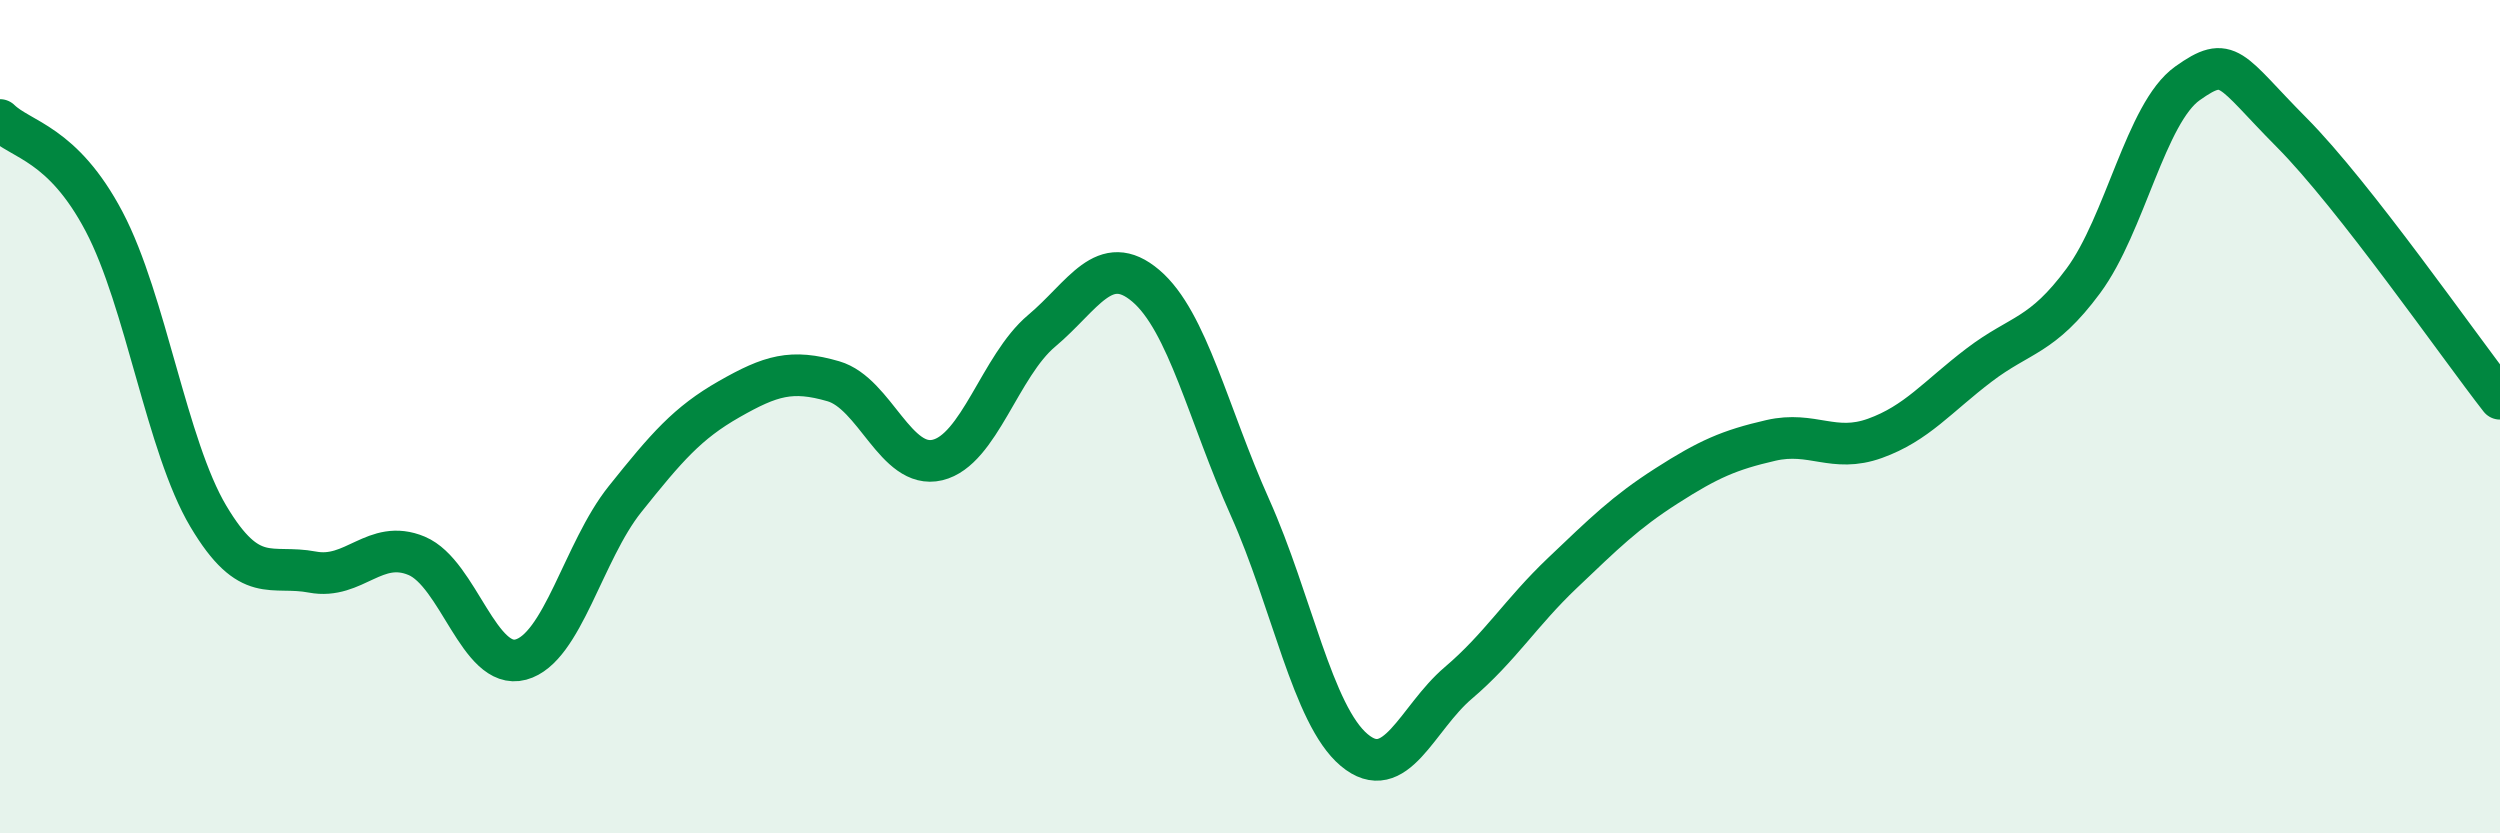 
    <svg width="60" height="20" viewBox="0 0 60 20" xmlns="http://www.w3.org/2000/svg">
      <path
        d="M 0,2.88 C 0.5,3.37 1.5,3.42 2.5,5.32 C 3.5,7.22 4,10.71 5,12.39 C 6,14.07 6.5,13.54 7.5,13.73 C 8.5,13.92 9,12.92 10,13.34 C 11,13.76 11.5,16.1 12.5,15.83 C 13.5,15.56 14,13.23 15,11.98 C 16,10.73 16.5,10.15 17.5,9.58 C 18.5,9.01 19,8.86 20,9.15 C 21,9.44 21.5,11.28 22.5,11.04 C 23.5,10.8 24,8.78 25,7.94 C 26,7.1 26.5,6.01 27.5,6.86 C 28.5,7.71 29,9.95 30,12.18 C 31,14.41 31.5,17.16 32.5,18 C 33.5,18.84 34,17.24 35,16.39 C 36,15.54 36.5,14.7 37.5,13.75 C 38.5,12.8 39,12.3 40,11.66 C 41,11.02 41.5,10.8 42.5,10.57 C 43.5,10.34 44,10.88 45,10.52 C 46,10.16 46.5,9.52 47.5,8.76 C 48.5,8 49,8.09 50,6.74 C 51,5.39 51.5,2.71 52.5,2 C 53.5,1.29 53.5,1.67 55,3.18 C 56.5,4.69 59,8.29 60,9.57L60 20L0 20Z"
        fill="#008740"
        opacity="0.1"
        stroke-linecap="round"
        stroke-linejoin="round"
      />
      <path
        d="M 0,2.88 C 0.5,3.37 1.5,3.42 2.5,5.32 C 3.5,7.22 4,10.71 5,12.39 C 6,14.07 6.5,13.54 7.5,13.73 C 8.5,13.92 9,12.92 10,13.34 C 11,13.76 11.5,16.1 12.5,15.83 C 13.5,15.56 14,13.23 15,11.98 C 16,10.73 16.5,10.15 17.5,9.58 C 18.5,9.01 19,8.86 20,9.15 C 21,9.44 21.5,11.28 22.5,11.04 C 23.5,10.8 24,8.78 25,7.94 C 26,7.1 26.5,6.01 27.5,6.86 C 28.5,7.71 29,9.95 30,12.18 C 31,14.41 31.5,17.16 32.5,18 C 33.5,18.84 34,17.24 35,16.39 C 36,15.54 36.5,14.7 37.5,13.75 C 38.5,12.8 39,12.3 40,11.66 C 41,11.02 41.5,10.8 42.5,10.57 C 43.5,10.34 44,10.88 45,10.52 C 46,10.16 46.5,9.52 47.5,8.76 C 48.5,8 49,8.09 50,6.74 C 51,5.39 51.5,2.71 52.5,2 C 53.5,1.29 53.5,1.67 55,3.18 C 56.5,4.69 59,8.29 60,9.57"
        stroke="#008740"
        stroke-width="1"
        fill="none"
        stroke-linecap="round"
        stroke-linejoin="round"
      />
    </svg>
  